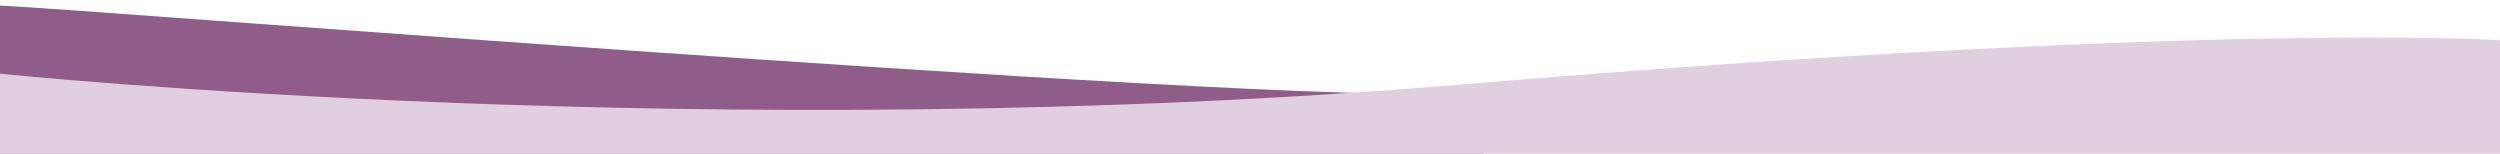 <?xml version="1.0" encoding="utf-8"?>
<!-- Generator: Adobe Illustrator 26.2.1, SVG Export Plug-In . SVG Version: 6.00 Build 0)  -->
<svg version="1.1" id="Ebene_1" xmlns="http://www.w3.org/2000/svg" xmlns:xlink="http://www.w3.org/1999/xlink" x="0px" y="0px"
	 viewBox="0 0 1920 118" style="enable-background:new 0 0 1920 118;" xml:space="preserve">
<style type="text/css">
	.st0{fill:#905C89;}
	.st1{fill:#E0CFDE;}
</style>
<g>
	<path class="st0" d="M0,4.3C52.7,5.9,1112.7,91,1139.4,68.4v49.5H0V4.3z"/>
	<path class="st1" d="M0,56.6c0,0,546.7,56.7,1123.5,8.2S1920,30.9,1920,30.9v90.7H0V56.6z"/>
</g>
</svg>
